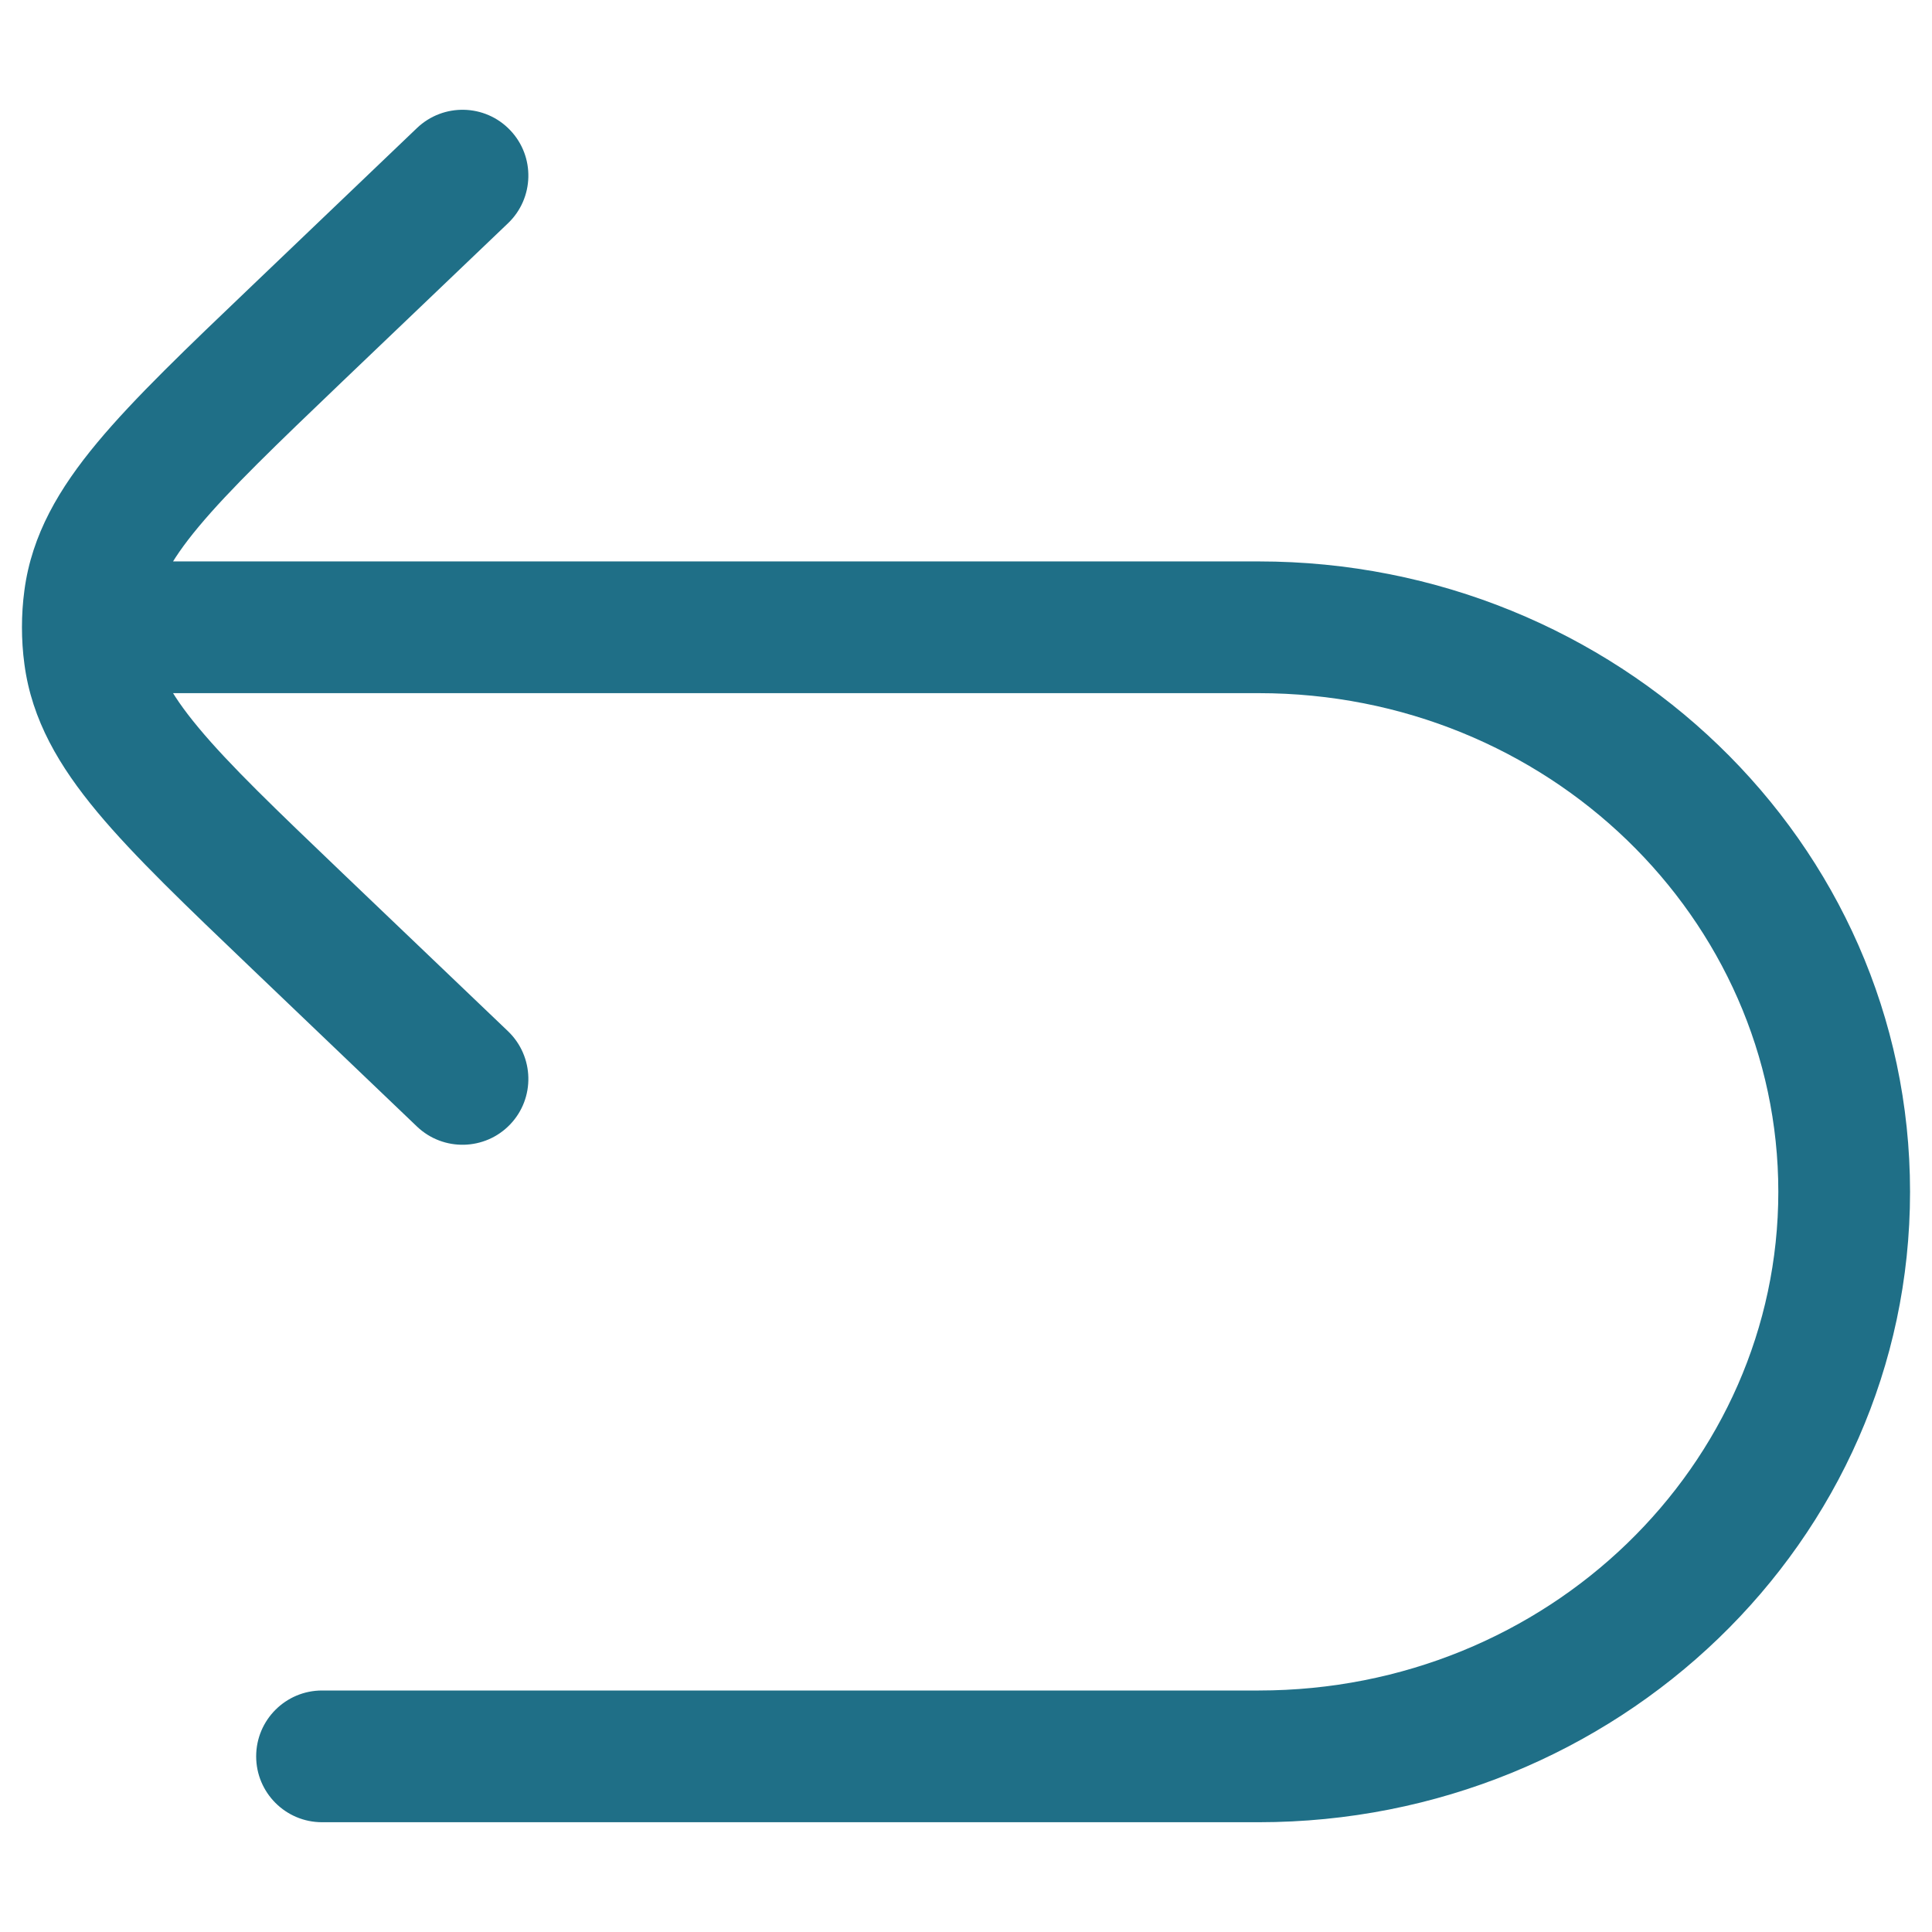 <?xml version="1.0" encoding="UTF-8"?> <svg xmlns="http://www.w3.org/2000/svg" xmlns:svgjs="http://svgjs.com/svgjs" xmlns:xlink="http://www.w3.org/1999/xlink" width="288" height="288"> <svg xmlns="http://www.w3.org/2000/svg" xmlns:svgjs="http://svgjs.com/svgjs" xmlns:xlink="http://www.w3.org/1999/xlink" width="288" height="288" viewBox="0 0 288 288"> <svg xmlns="http://www.w3.org/2000/svg" width="288" height="288" fill="none" viewBox="0 0 22 20"> <path fill="#1f6f87" d="M2.333 6.143L2.333 6.893H2.333V6.143ZM3.667 18.25C3.253 18.25 2.917 18.586 2.917 19C2.917 19.414 3.253 19.75 3.667 19.75V18.25ZM4.748 11.828C5.048 12.114 5.523 12.103 5.809 11.804C6.095 11.505 6.084 11.03 5.785 10.743L4.748 11.828ZM3.386 9.488L2.868 10.031H2.868L3.386 9.488ZM3.386 2.797L2.868 2.255L2.868 2.255L3.386 2.797ZM5.785 1.542C6.084 1.256 6.095 0.781 5.809 0.482C5.523 0.182 5.048 0.172 4.748 0.458L5.785 1.542ZM1.021 6.465L0.278 6.563L0.278 6.563L1.021 6.465ZM1.021 5.821L0.278 5.722L0.278 5.722L1.021 5.821ZM2.333 6.893H14.333V5.393H2.333V6.893ZM14.333 18.25H3.667V19.75H14.333V18.25ZM20.25 12.571C20.25 15.682 17.627 18.25 14.333 18.25V19.75C18.404 19.75 21.75 16.561 21.75 12.571H20.25ZM14.333 6.893C17.627 6.893 20.25 9.461 20.25 12.571H21.75C21.75 8.581 18.404 5.393 14.333 5.393V6.893ZM5.785 10.743L3.904 8.946L2.868 10.031L4.748 11.828L5.785 10.743ZM3.904 3.339L5.785 1.542L4.748 0.458L2.868 2.255L3.904 3.339ZM3.904 8.946C3.142 8.217 2.616 7.714 2.261 7.287C1.914 6.871 1.796 6.604 1.765 6.367L0.278 6.563C0.362 7.2 0.676 7.728 1.108 8.247C1.531 8.755 2.131 9.326 2.868 10.031L3.904 8.946ZM2.868 2.255C2.131 2.959 1.531 3.531 1.108 4.039C0.676 4.558 0.362 5.086 0.278 5.722L1.765 5.919C1.796 5.682 1.914 5.415 2.261 4.999C2.617 4.572 3.142 4.068 3.904 3.339L2.868 2.255ZM1.765 6.367C1.755 6.292 1.75 6.218 1.75 6.143H0.25C0.25 6.283 0.259 6.424 0.278 6.563L1.765 6.367ZM1.75 6.143C1.75 6.068 1.755 5.993 1.765 5.919L0.278 5.722C0.259 5.862 0.25 6.002 0.25 6.143H1.75ZM2.333 5.393L1 5.393L1 6.893L2.333 6.893L2.333 5.393Z" class="color000 svgShape colorfff"></path> </svg> </svg> </svg> 
